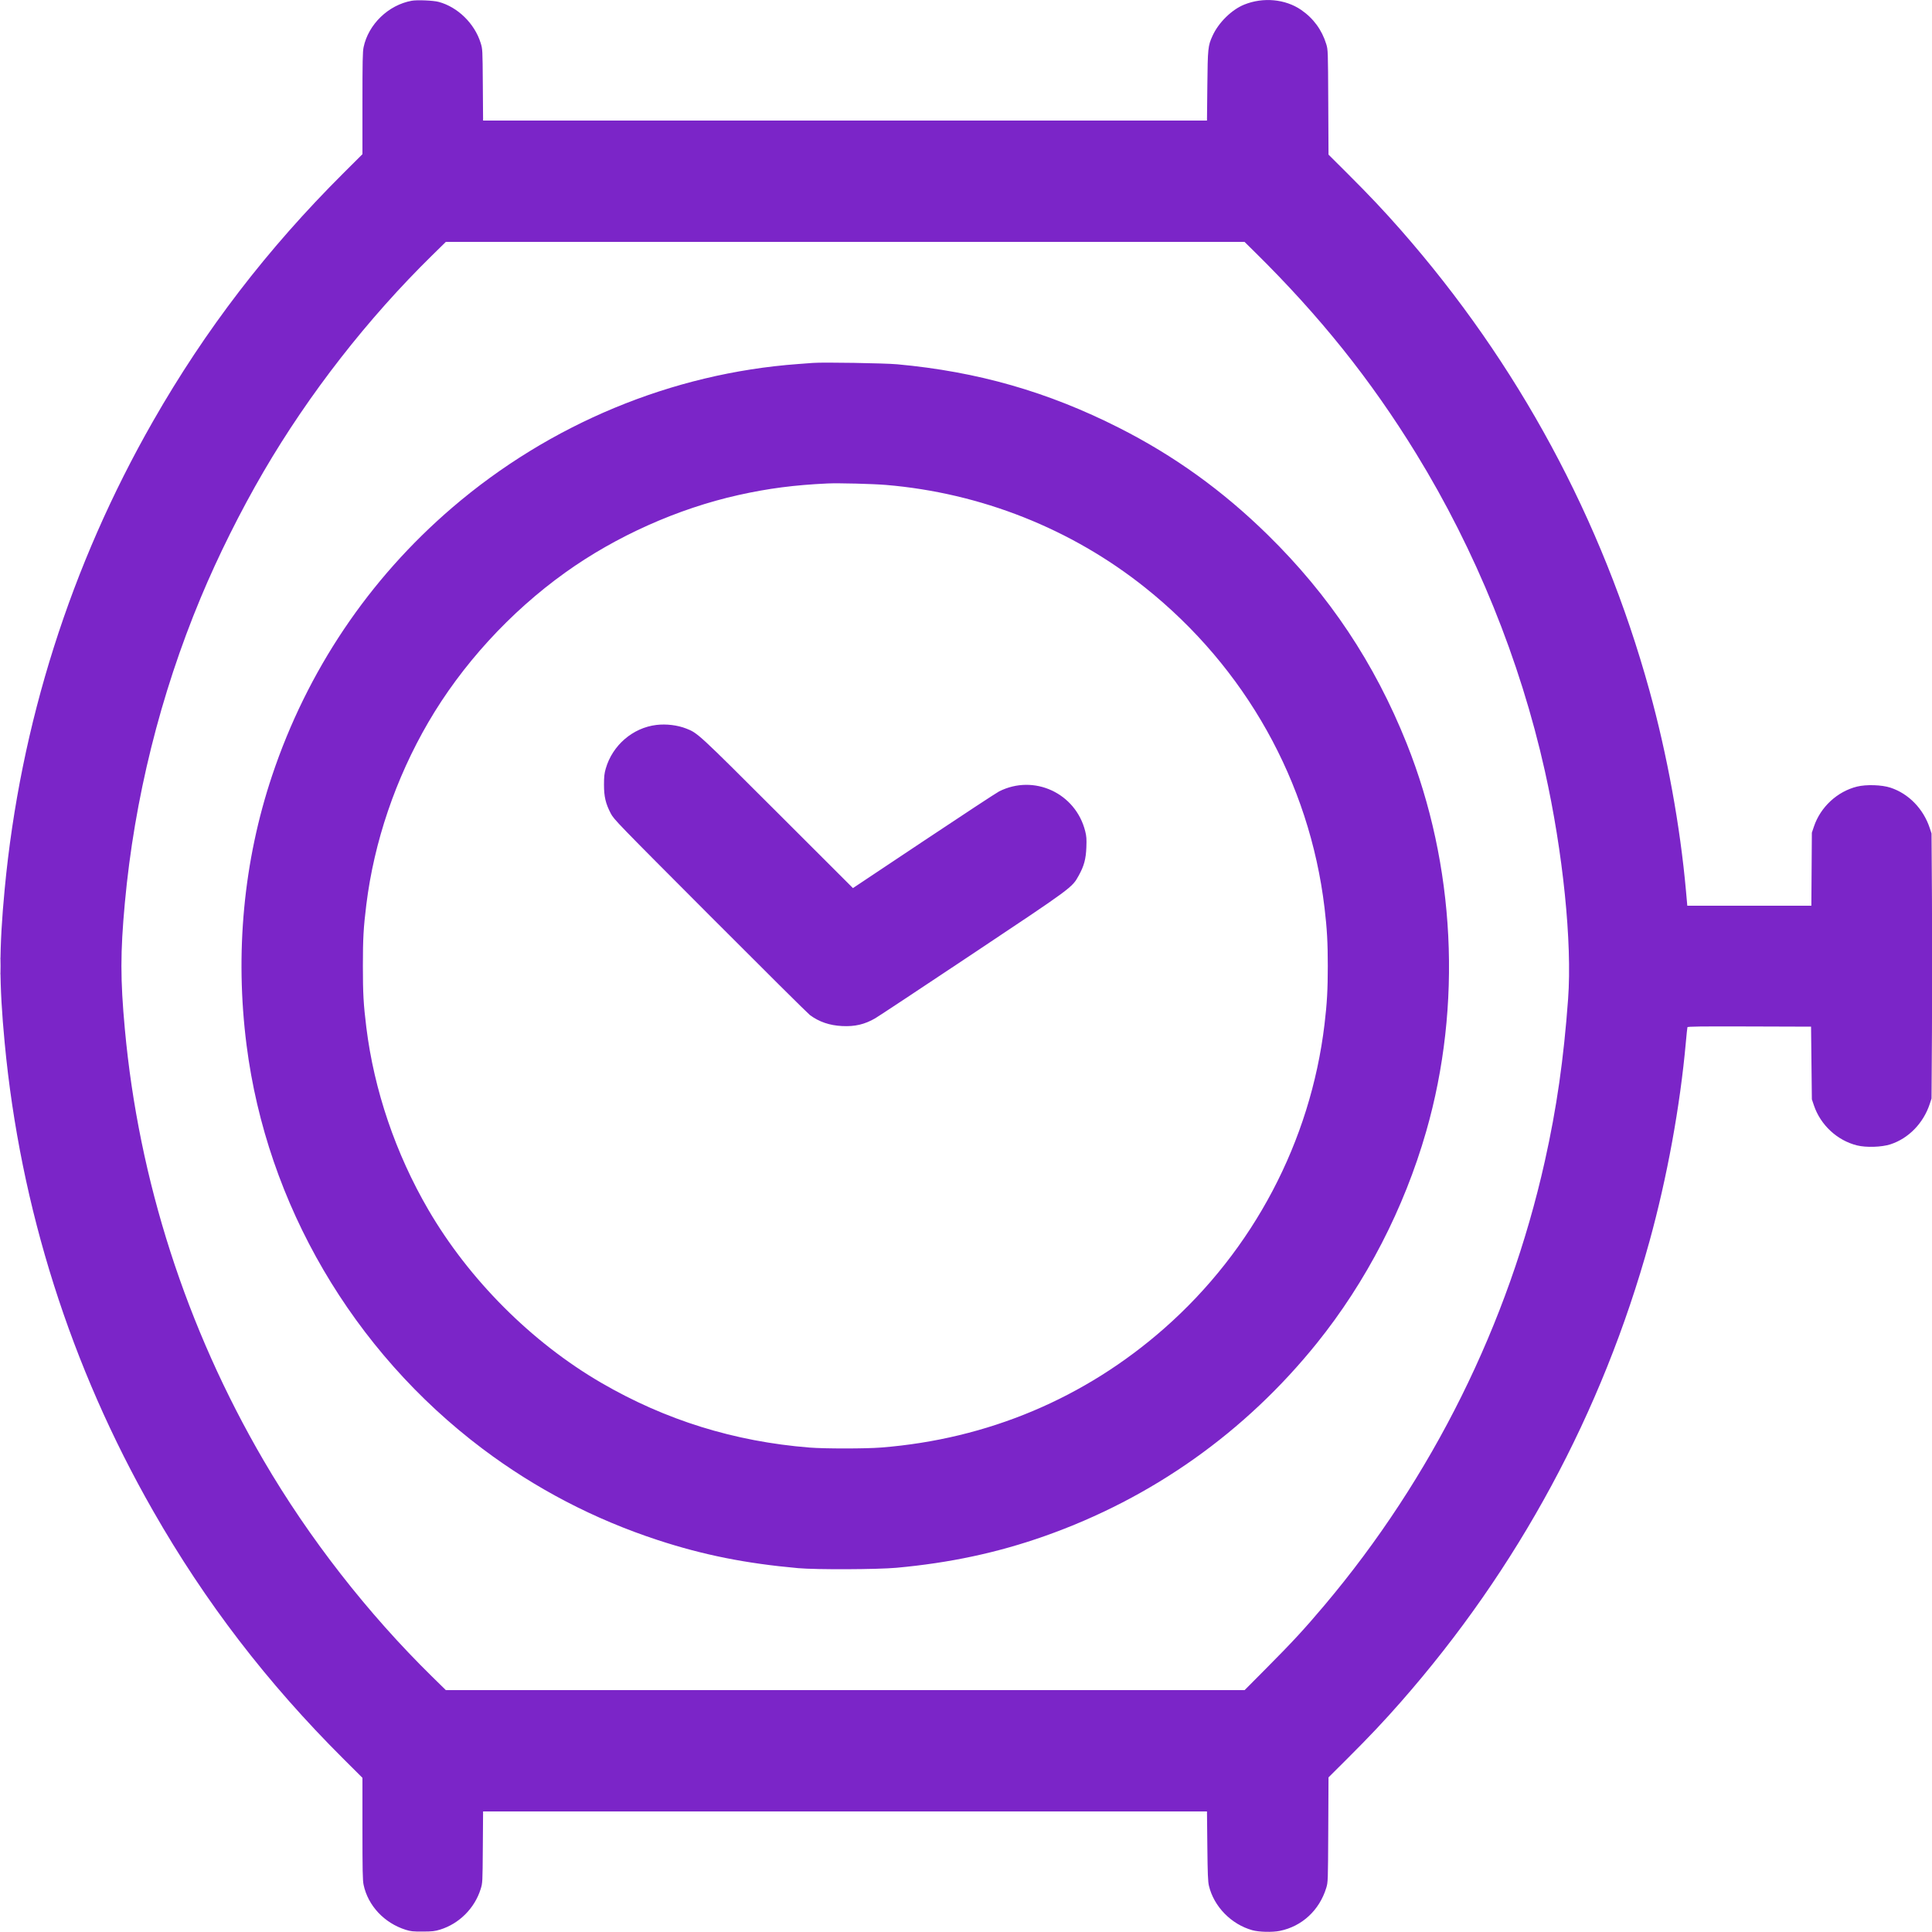 <svg xmlns="http://www.w3.org/2000/svg" width="48" height="48" viewBox="0 0 2500 2500"><path d="M 532.763 0.970 C 502.573 6.456, 476.727 31.399, 470.485 61.070 C 469.258 66.903, 469 79.557, 469 133.823 L 469 199.515 444.420 224.008 C 345.732 322.345, 265.728 426.583, 198.053 545 C 91.345 731.717, 26.243 937.031, 6.057 1150.500 C -1.253 1227.806, -1.253 1272.194, 6.057 1349.500 C 26.241 1562.949, 91.356 1768.301, 198.053 1955 C 265.704 2073.375, 345.768 2177.690, 444.420 2275.992 L 469 2300.485 469 2366.177 C 469 2420.443, 469.258 2433.097, 470.485 2438.930 C 476.163 2465.919, 497.256 2488.436, 525.025 2497.152 C 531.488 2499.180, 534.463 2499.489, 547 2499.433 C 559.463 2499.378, 562.626 2499.023, 569.513 2496.903 C 594.142 2489.324, 614.214 2469.265, 621.938 2444.513 C 624.429 2436.530, 624.439 2436.328, 624.774 2390.250 L 625.110 2344 1093.467 2344 L 1561.825 2344 1562.289 2388.750 C 1562.667 2425.132, 1563.054 2434.758, 1564.357 2440.228 C 1570.756 2467.084, 1593.252 2490.106, 1620.500 2497.683 C 1629.146 2500.088, 1646.354 2500.514, 1656.020 2498.563 C 1684.750 2492.764, 1707.328 2471.868, 1716.170 2442.893 C 1718.400 2435.583, 1718.429 2434.737, 1718.758 2367.720 L 1719.091 2299.939 1744.377 2274.720 C 1771.935 2247.234, 1790.825 2227.217, 1812.540 2202.489 C 1964.327 2029.641, 2073.110 1828.191, 2134.373 1606.500 C 2157.155 1524.060, 2174.126 1431.158, 2181.504 1348.500 C 2182.388 1338.600, 2183.298 1329.935, 2183.526 1329.244 C 2183.856 1328.247, 2200.400 1328.041, 2263.721 1328.244 L 2343.500 1328.500 2344.023 1375.500 L 2344.545 1422.500 2347.247 1430.500 C 2355.779 1455.763, 2377.359 1475.769, 2402.950 1482.140 C 2414.843 1485.101, 2434.859 1484.449, 2446.278 1480.729 C 2469.721 1473.091, 2488.845 1453.432, 2497.086 1428.500 L 2499.400 1421.500 2499.950 1335.054 C 2500.252 1287.509, 2500.252 1210.334, 2499.949 1163.554 L 2499.398 1078.500 2497.085 1071.500 C 2488.853 1046.584, 2469.792 1026.981, 2446.278 1019.247 C 2434.980 1015.531, 2414.868 1014.894, 2402.901 1017.873 C 2377.365 1024.230, 2355.729 1044.294, 2347.232 1069.500 L 2344.535 1077.500 2344.214 1124.750 L 2343.892 1172 2263.627 1172 L 2183.361 1172 2181.642 1152.750 C 2174.163 1069.031, 2157.259 976.316, 2134.373 893.500 C 2073.101 671.777, 1964.349 470.384, 1812.540 297.511 C 1790.825 272.783, 1771.935 252.766, 1744.377 225.280 L 1719.091 200.061 1718.758 132.280 C 1718.429 65.263, 1718.400 64.417, 1716.170 57.107 C 1710.538 38.651, 1699.437 23.550, 1683.519 12.692 C 1663.082 -1.249, 1634.568 -3.894, 1610.184 5.890 C 1593.783 12.471, 1576.773 29.198, 1568.961 46.426 C 1563.104 59.343, 1562.797 62.322, 1562.289 111.250 L 1561.825 156 1093.467 156 L 625.110 156 624.774 109.750 C 624.439 63.672, 624.429 63.470, 621.938 55.487 C 614.087 30.326, 592.167 8.955, 567.500 2.413 C 560.569 0.575, 539.707 -0.292, 532.763 0.970 M 559.343 330.250 C 475.817 412.175, 399.754 509.729, 341.220 610 C 311.034 661.710, 282.233 719.491, 259.625 773.695 C 207.379 898.964, 173.877 1033.815, 161.542 1168.500 C 155.658 1232.740, 155.658 1267.260, 161.542 1331.500 C 179.475 1527.311, 240.834 1718.035, 341.220 1890 C 399.754 1990.271, 475.817 2087.825, 559.343 2169.750 L 576.930 2187 1093.731 2187 L 1610.533 2187 1637.615 2159.750 C 1672.556 2124.591, 1687.634 2108.271, 1713.606 2077.500 C 1853.306 1911.984, 1951.966 1713.219, 1999.016 1502.500 C 2014.339 1433.875, 2023.414 1370.570, 2029.122 1292.500 C 2034.453 1219.577, 2022.542 1102.865, 1999.016 997.500 C 1966.999 854.107, 1909.449 712.244, 1832.457 586.923 C 1773.658 491.216, 1708.083 409.274, 1623.851 326.250 L 1610.409 313 1093.669 313 L 576.930 313 559.343 330.250 M 1052 469.604 C 1049.525 469.806, 1040.975 470.447, 1033 471.028 C 869.570 482.939, 711.424 548.574, 585.102 656.918 C 477.135 749.520, 397.471 868.053, 352.118 1003.579 C 315.169 1113.988, 303.858 1233.307, 319.050 1352.402 C 345.295 1558.149, 456.353 1748.173, 624.250 1874.608 C 692.852 1926.268, 769.003 1965.950, 851.184 1992.861 C 910.077 2012.146, 964.979 2023.120, 1033 2029.203 C 1055.828 2031.245, 1135.431 2030.932, 1159.921 2028.704 C 1228.866 2022.433, 1290.724 2009.221, 1351.500 1987.784 C 1490.860 1938.630, 1611.219 1853.361, 1704.071 1738 C 1767.923 1658.669, 1816.764 1564.073, 1845.456 1464.159 C 1892.307 1301.010, 1883.184 1119.498, 1820.213 961.964 C 1778.730 858.185, 1720.136 770.231, 1640.364 692 C 1582.024 634.786, 1519.392 589.716, 1448 553.575 C 1355.845 506.923, 1264.866 480.869, 1161 471.388 C 1144.682 469.898, 1064.465 468.585, 1052 469.604 M 1071 625.597 C 1028.011 627.585, 994.101 631.990, 955.500 640.601 C 876.982 658.117, 797.111 693.855, 731.501 740.831 C 659.969 792.047, 597.432 860.449, 554.146 934.819 C 511.870 1007.455, 484.057 1089.315, 474.021 1170.651 C 470.339 1200.492, 469.569 1214.219, 469.569 1250 C 469.569 1285.781, 470.339 1299.508, 474.021 1329.349 C 484.057 1410.685, 511.870 1492.545, 554.146 1565.181 C 606.854 1655.740, 687.915 1736.926, 777.873 1789.251 C 861.015 1837.612, 950.064 1865.318, 1047.500 1873.140 C 1066.897 1874.697, 1120.113 1874.684, 1140 1873.118 C 1278.088 1862.241, 1403.857 1809.311, 1506.644 1718.816 C 1621.841 1617.396, 1695.780 1477.085, 1713.909 1325.500 C 1717.149 1298.413, 1718.158 1280.488, 1718.158 1250 C 1718.158 1219.512, 1717.149 1201.587, 1713.909 1174.500 C 1694.446 1011.761, 1611.603 863.943, 1481.813 760.370 C 1386.396 684.226, 1269.372 637.859, 1146.500 627.511 C 1129.437 626.075, 1085.023 624.948, 1071 625.597 M 849.428 938.068 C 818.782 941.722, 792.433 964.454, 783.795 994.691 C 782.002 1000.967, 781.565 1005.052, 781.565 1015.500 C 781.565 1030.849, 783.652 1039.717, 790.273 1052.500 C 794.290 1060.256, 798.216 1064.307, 918.958 1185.311 C 987.456 1253.958, 1045.525 1311.622, 1048 1313.456 C 1059.940 1322.299, 1073.379 1326.892, 1089.711 1327.712 C 1106.251 1328.543, 1118.776 1325.609, 1132.500 1317.688 C 1136.350 1315.466, 1192.825 1278.107, 1258 1234.667 C 1388.276 1147.837, 1387.166 1148.656, 1395.850 1133 C 1402.727 1120.602, 1405.170 1111.586, 1405.748 1096.457 C 1406.166 1085.534, 1405.919 1082.116, 1404.228 1075.432 C 1391.765 1026.145, 1337.909 1001.330, 1292.812 1024.095 C 1289.572 1025.730, 1245.698 1054.546, 1195.313 1088.130 L 1103.705 1149.191 1006.103 1051.683 C 903.143 948.823, 902.861 948.563, 888 942.741 C 876.694 938.311, 862.159 936.550, 849.428 938.068 M 0.411 1250 C 0.411 1259.625, 0.561 1263.563, 0.745 1258.750 C 0.928 1253.938, 0.928 1246.063, 0.745 1241.250 C 0.561 1236.438, 0.411 1240.375, 0.411 1250" stroke="none" fill="#7b25c8" fill-rule="evenodd"></path></svg>